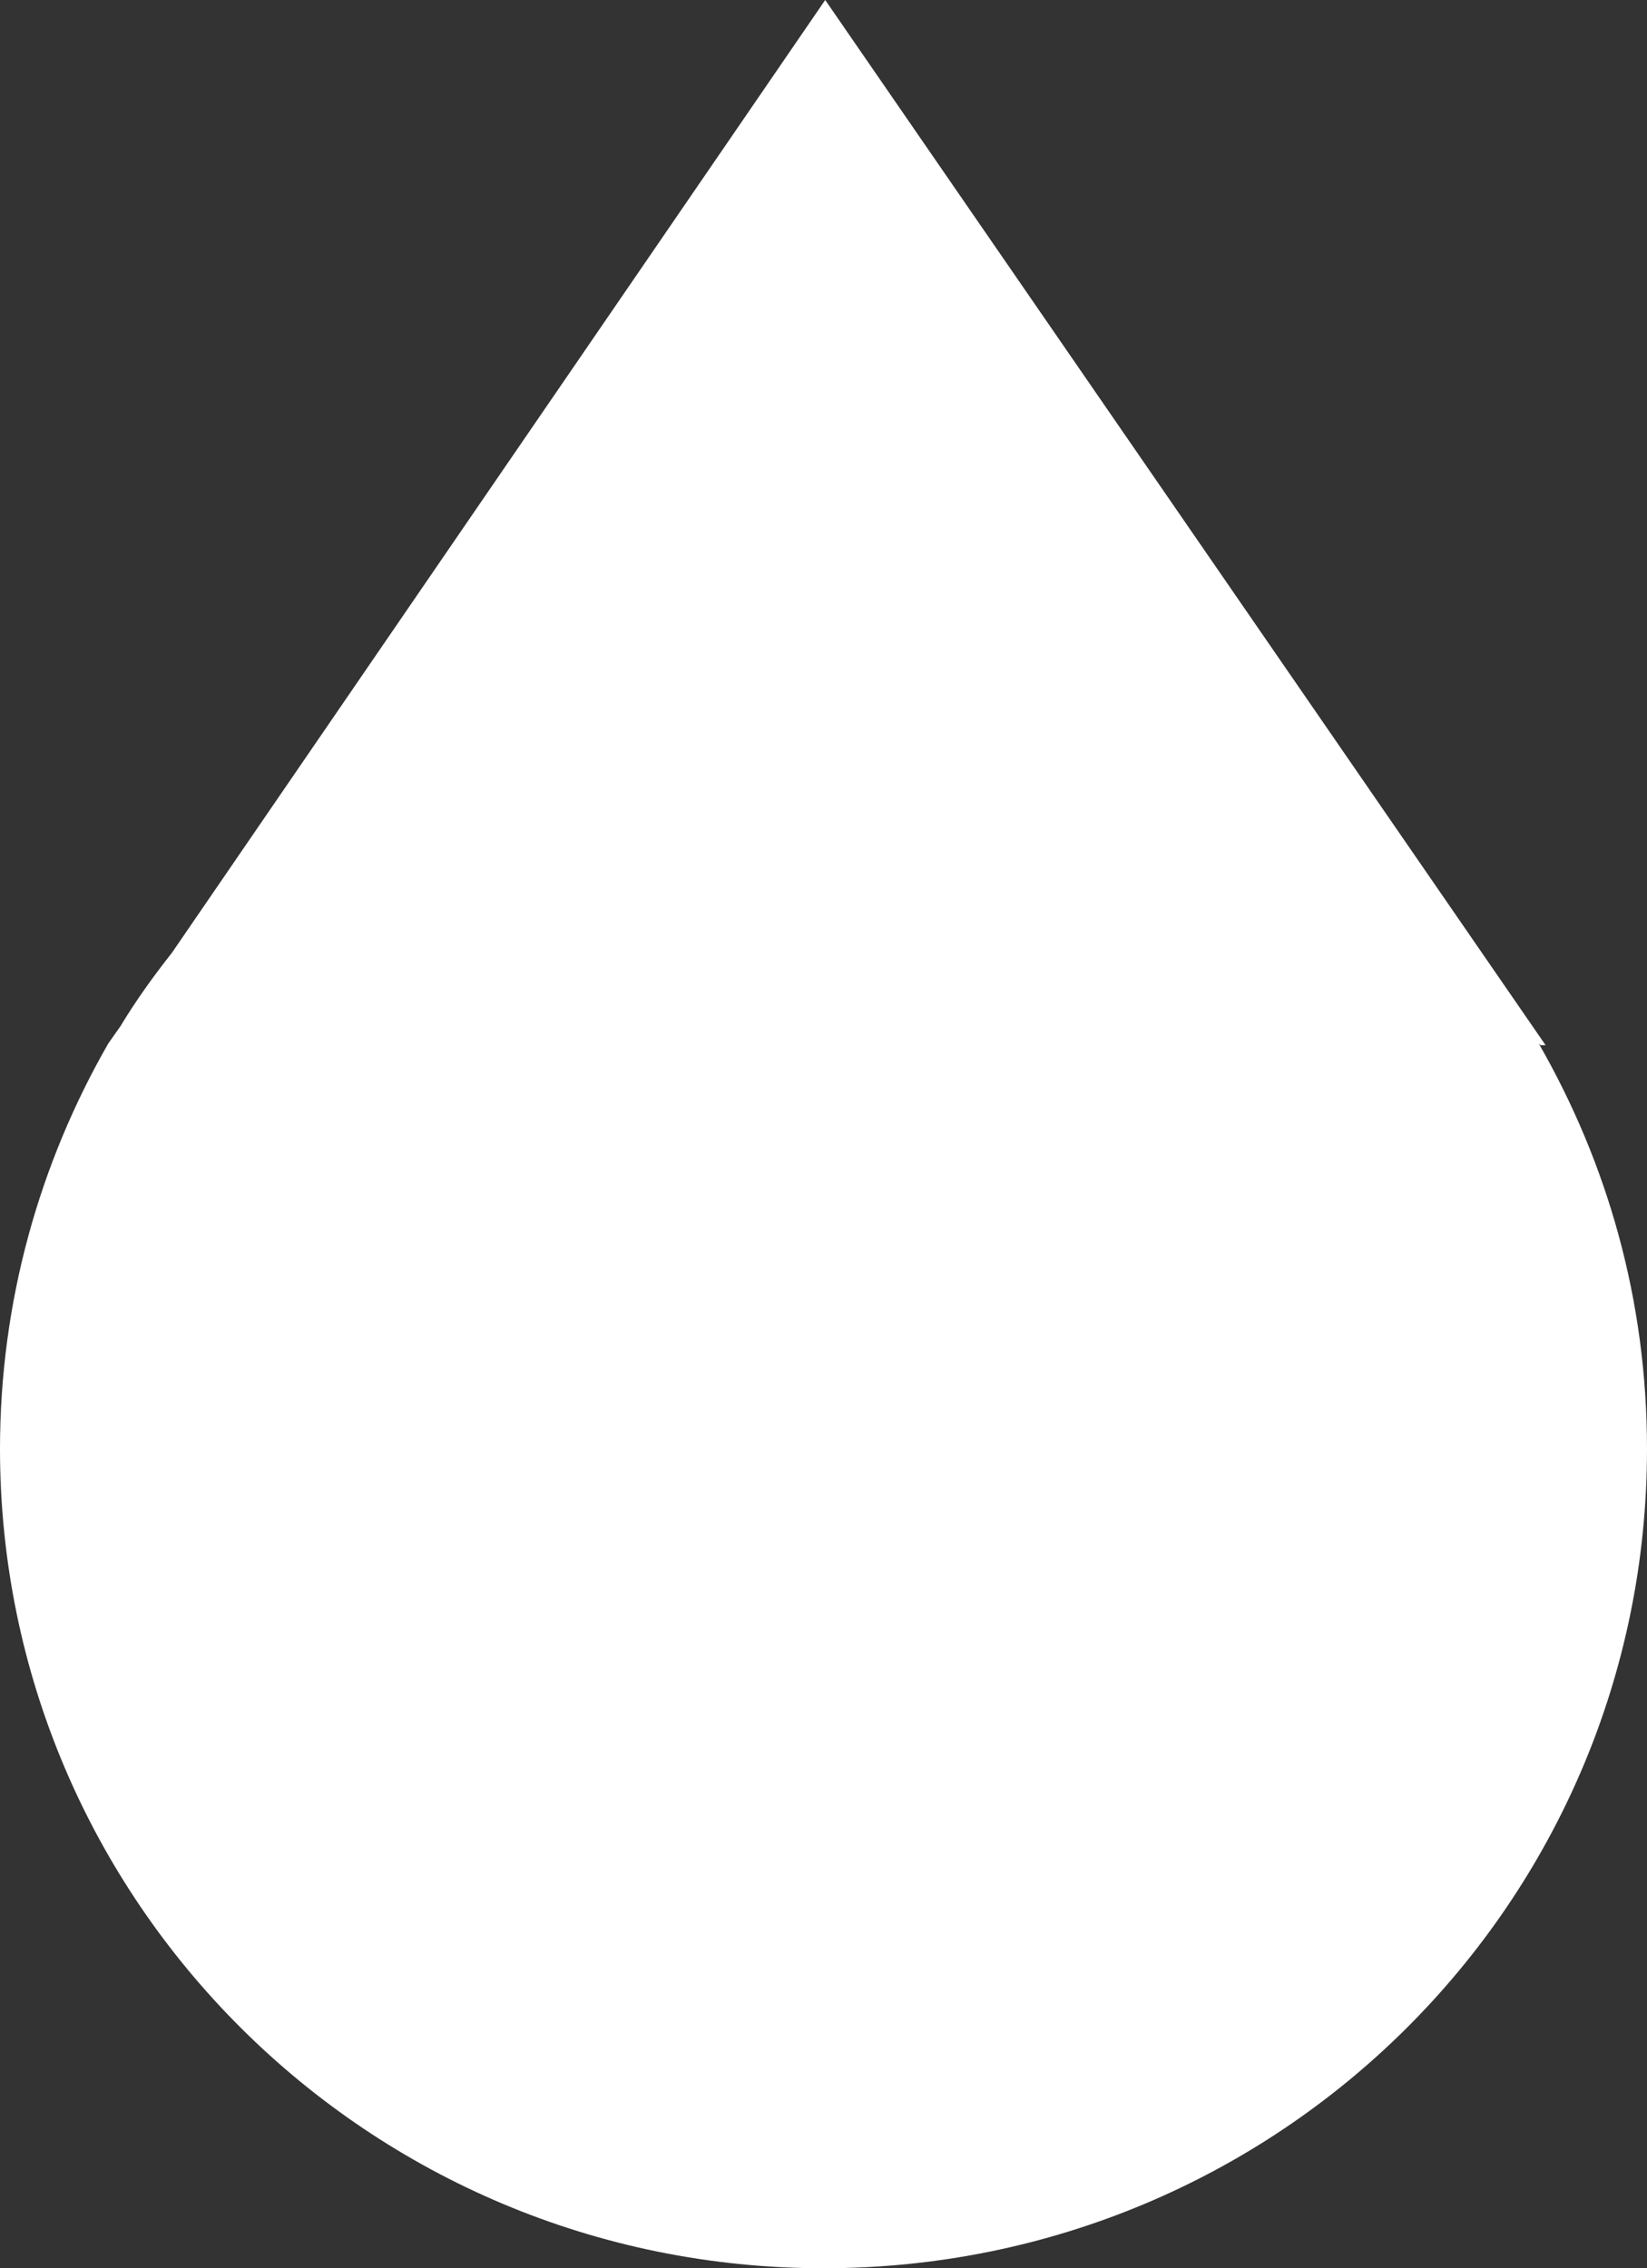 <svg width="53" height="73" viewBox="0 0 53 73" fill="none" xmlns="http://www.w3.org/2000/svg">
<rect x="0" y="0" width="53" height="73" fill="#333333" stroke="none"/>
<path d="M49.57 33.637H49.736L26.555 0L5.532 30.664C4.924 31.435 4.371 32.206 3.873 33.032L3.485 33.582C1.272 37.436 0 41.895 0 46.63C0 61.164 11.839 73 26.5 73C41.161 73 53 61.219 53 46.63C53 41.84 51.727 37.436 49.515 33.582" fill="white"/>
</svg>
